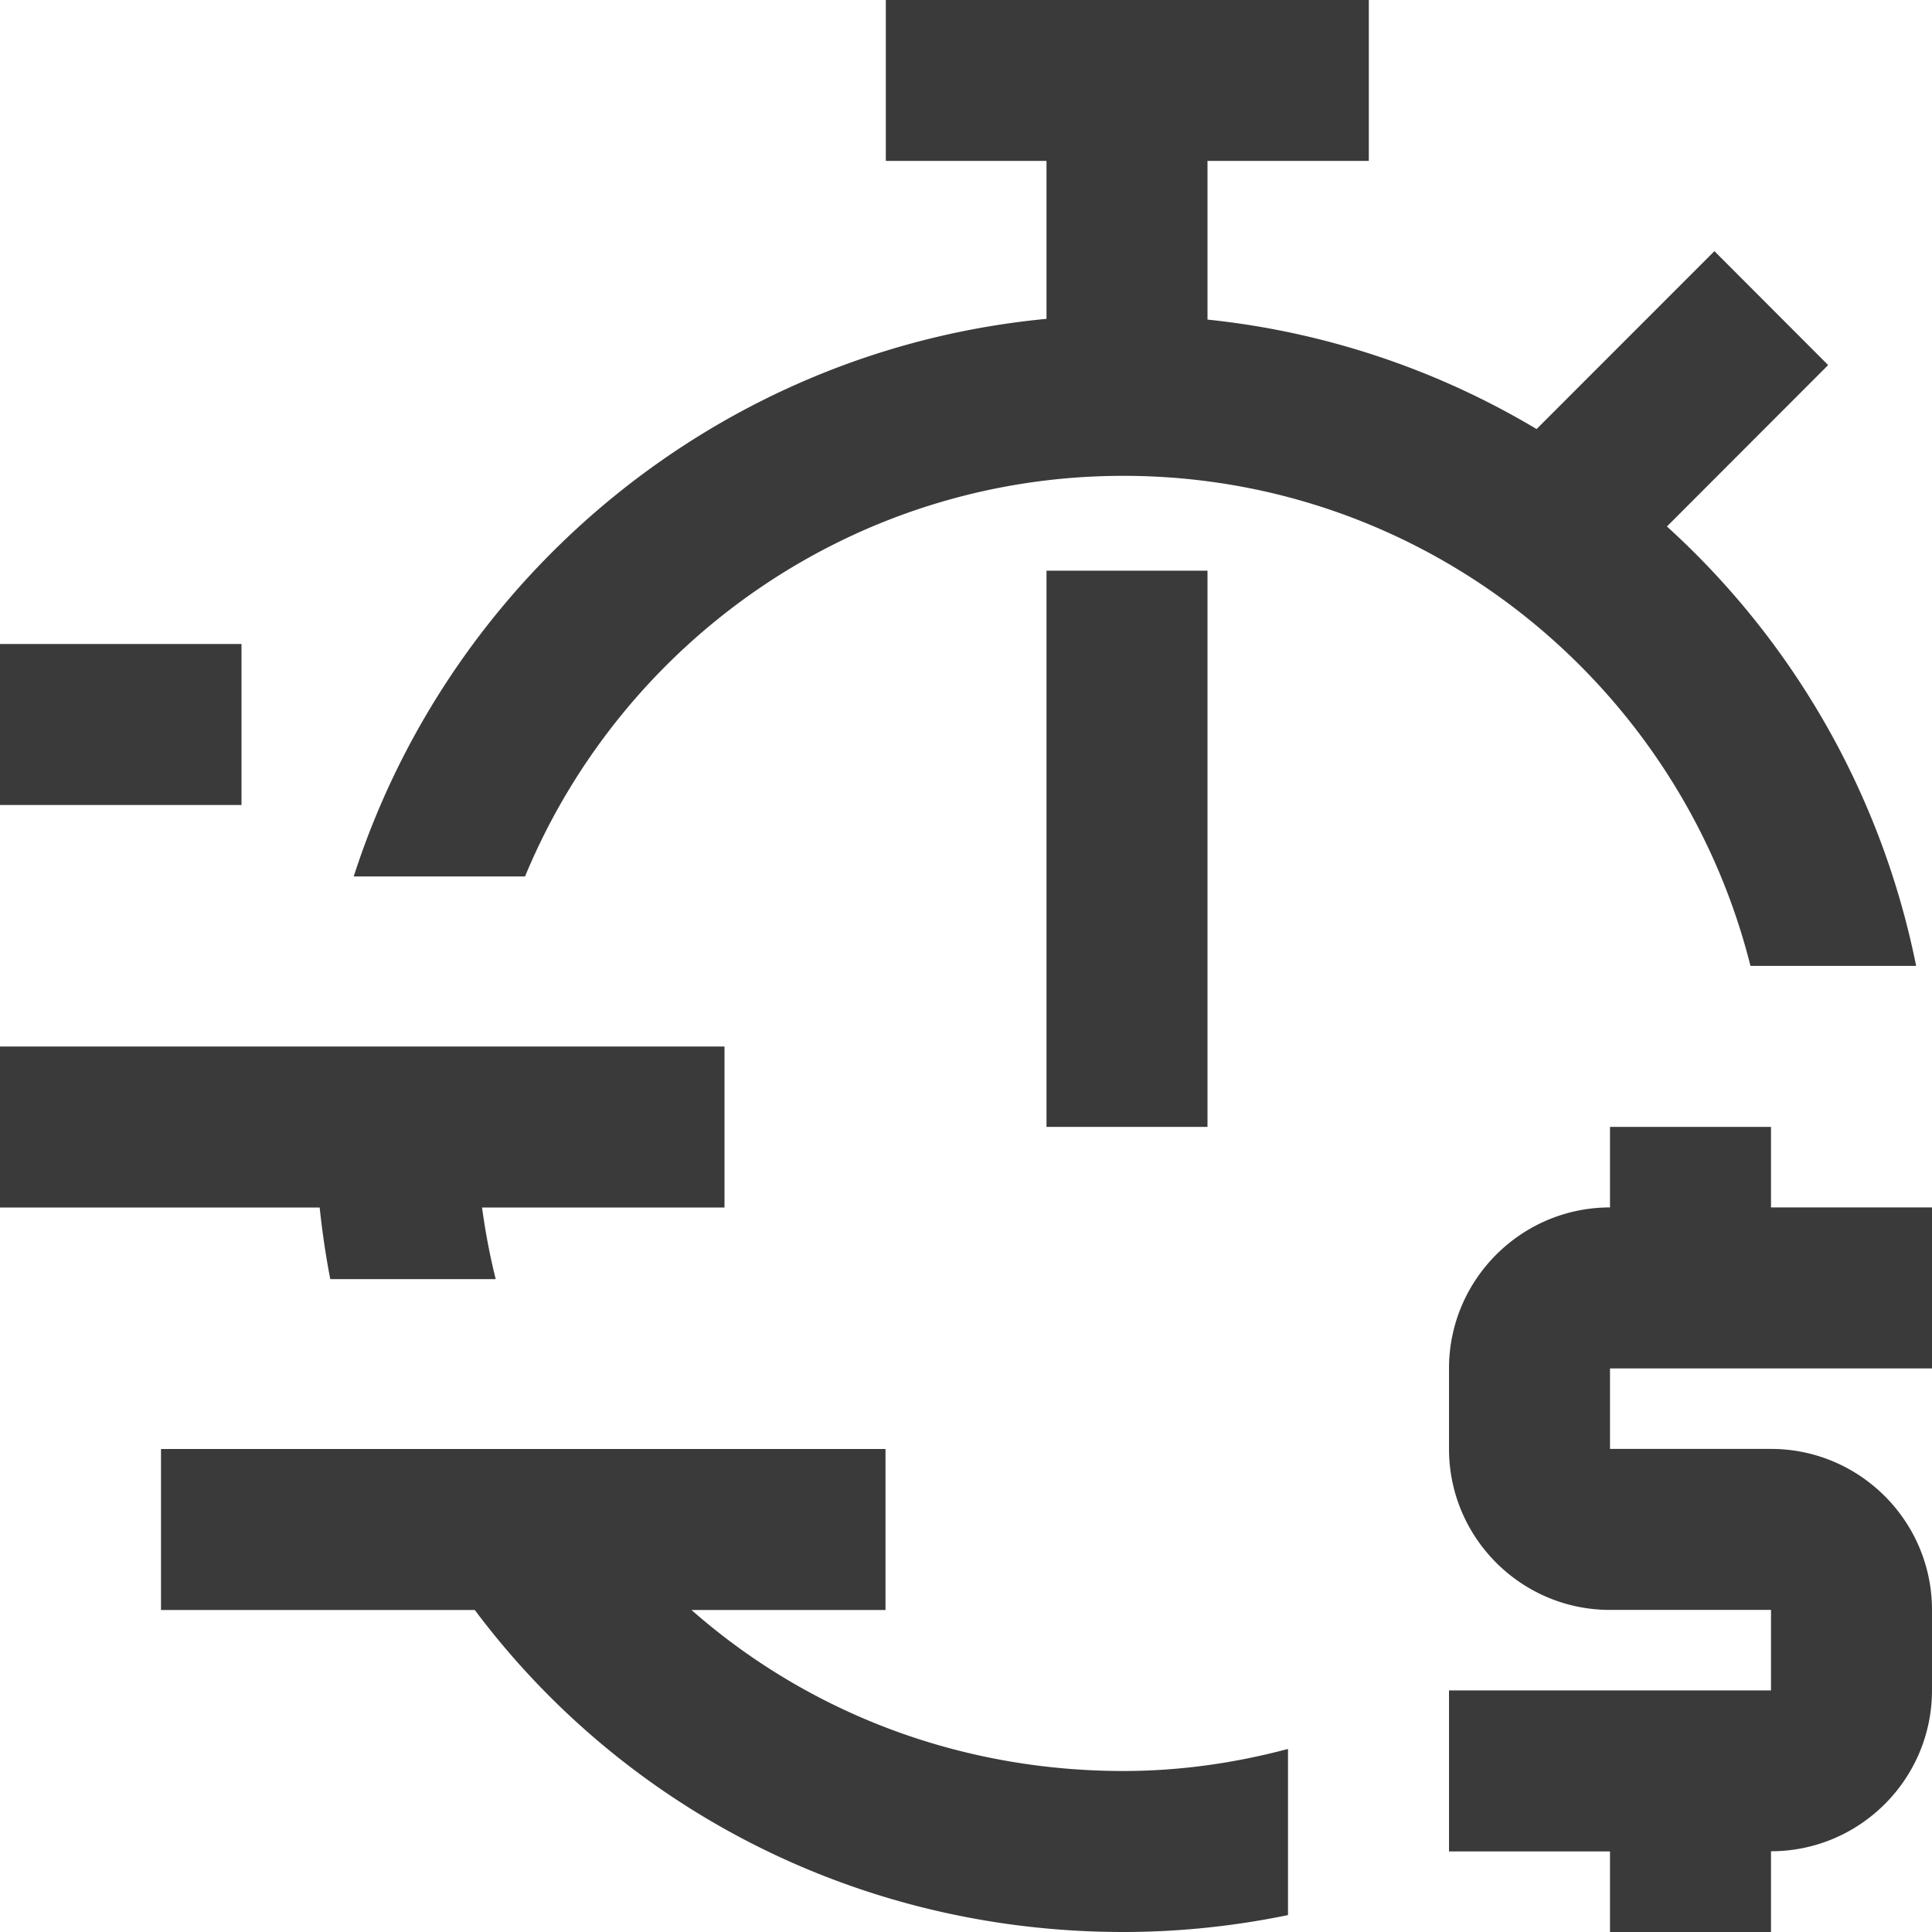 <svg xmlns="http://www.w3.org/2000/svg" xmlns:xlink="http://www.w3.org/1999/xlink" width="24" height="24" viewBox="0 0 24 24"><defs><path id="dfmia" d="M1040 8112.999h2v2h-4v1h2c1.102 0 2 .897 2 2v.998c0 1.105-.898 2-2 2V8122h-2v-1.001h-2v-2h4v-1h-2c-1.103 0-2-.897-2-2v-1c0-1.102.897-2 2-2v-1h2zm-7-1h-2v-6.91h2zm7.71-9.464l-2.003 2.005a10.04 10.04 0 0 1 3.096 5.459h-2.058c-.876-3.491-4.03-6.088-7.789-6.088-3.35 0-6.226 2.059-7.434 4.977h-2.128c1.207-3.75 4.56-6.543 8.606-6.927v-1.962h-1.996v-2h6v2H1033v1.971a9.979 9.979 0 0 1 4.088 1.36l2.209-2.21zM1029 8118h-2.41c1.425 1.254 3.299 2 5.366 2 .707 0 1.39-.1 2.044-.274v2.064c-.66.136-1.344.21-2.044.21-3.308 0-6.228-1.554-8.058-4H1020v-2h9zm-7.03-5H1018v-2h9v2h-3.012c.041.3.097.599.17.89h-2.055c-.057-.292-.1-.59-.132-.89zm-.97-5h-3v-2h3z"/></defs><g><g transform="translate(-1018 -8098)"><use fill="#3a3a3a" xlink:href="#dfmia"/></g></g></svg>
